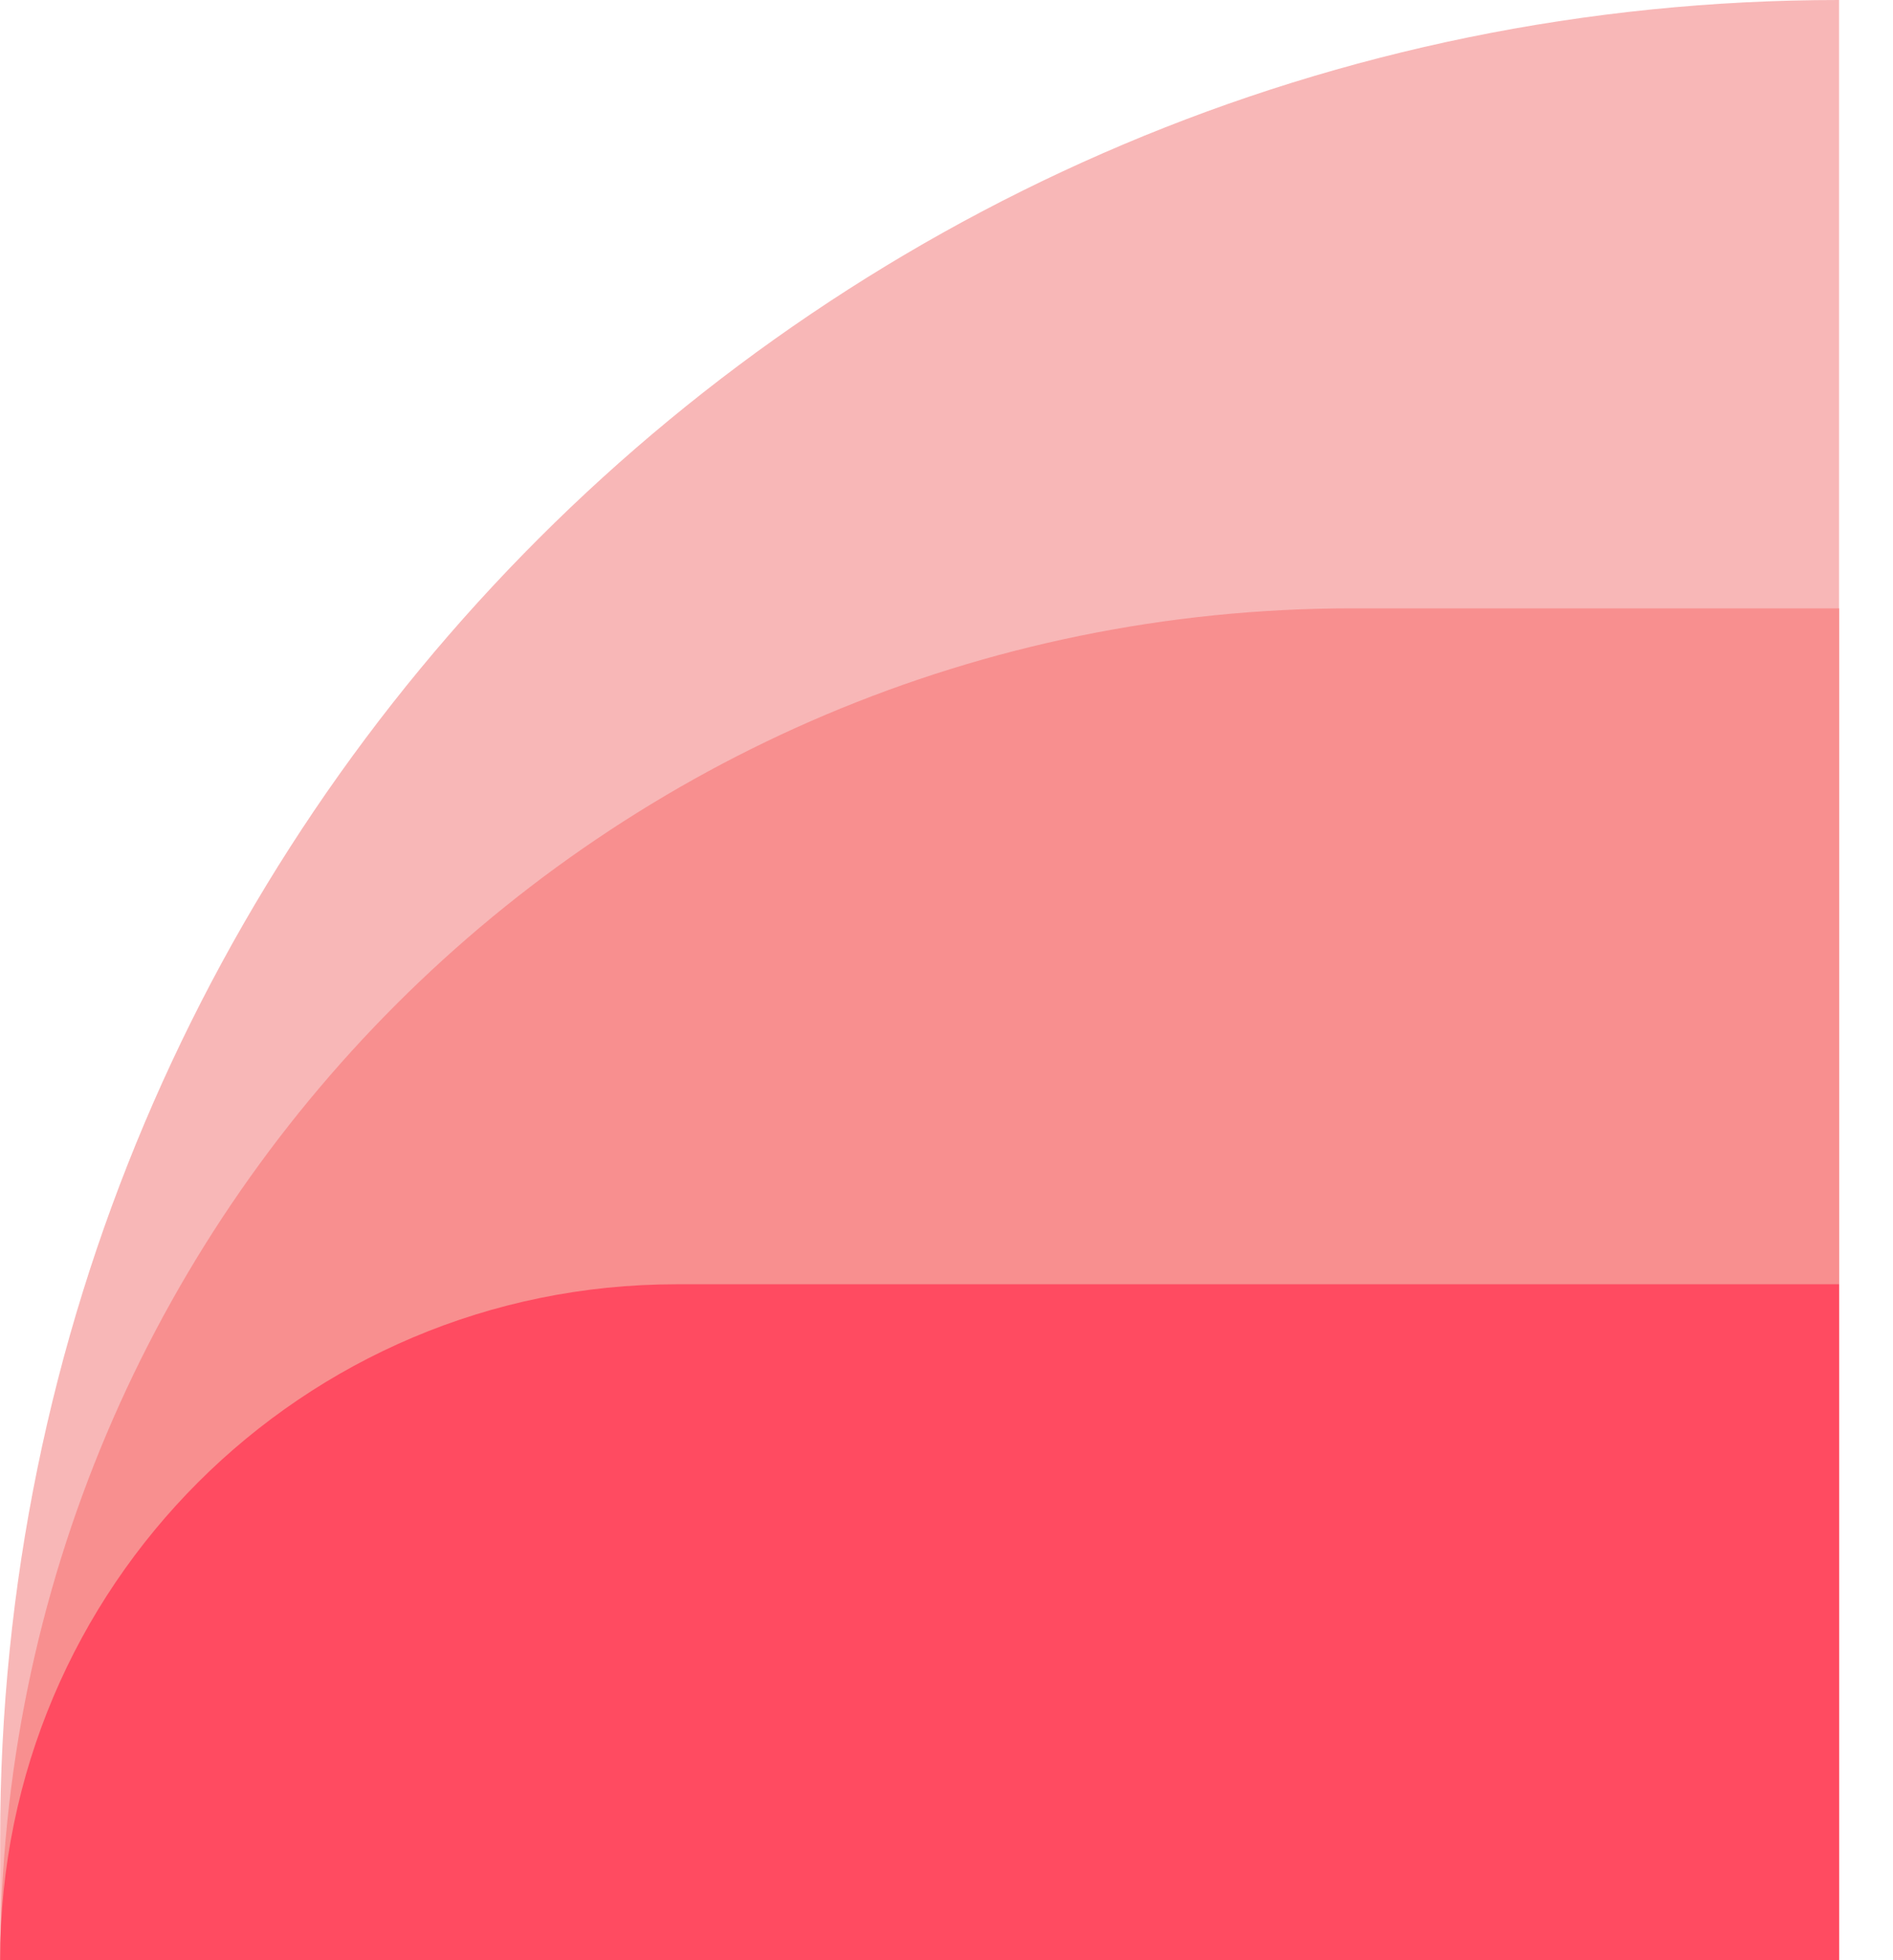 <svg width="28" height="29" viewBox="0 0 28 29" fill="none" xmlns="http://www.w3.org/2000/svg">
<path d="M0.002 27.2C0.002 12.178 12.18 0 27.202 0L27.202 29L0.002 29L0.002 27.2Z" fill="#F8B7B7"/>
<path d="M0.004 29C0.004 17.954 8.958 9 20.004 9L27.204 9L27.204 29L0.004 29Z" fill="#F88F8F"/>
<path d="M0.002 29C0.002 23.477 4.479 19 10.002 19L27.202 19L27.202 29L0.002 29V29Z" fill="#FF4B61"/>
</svg>
